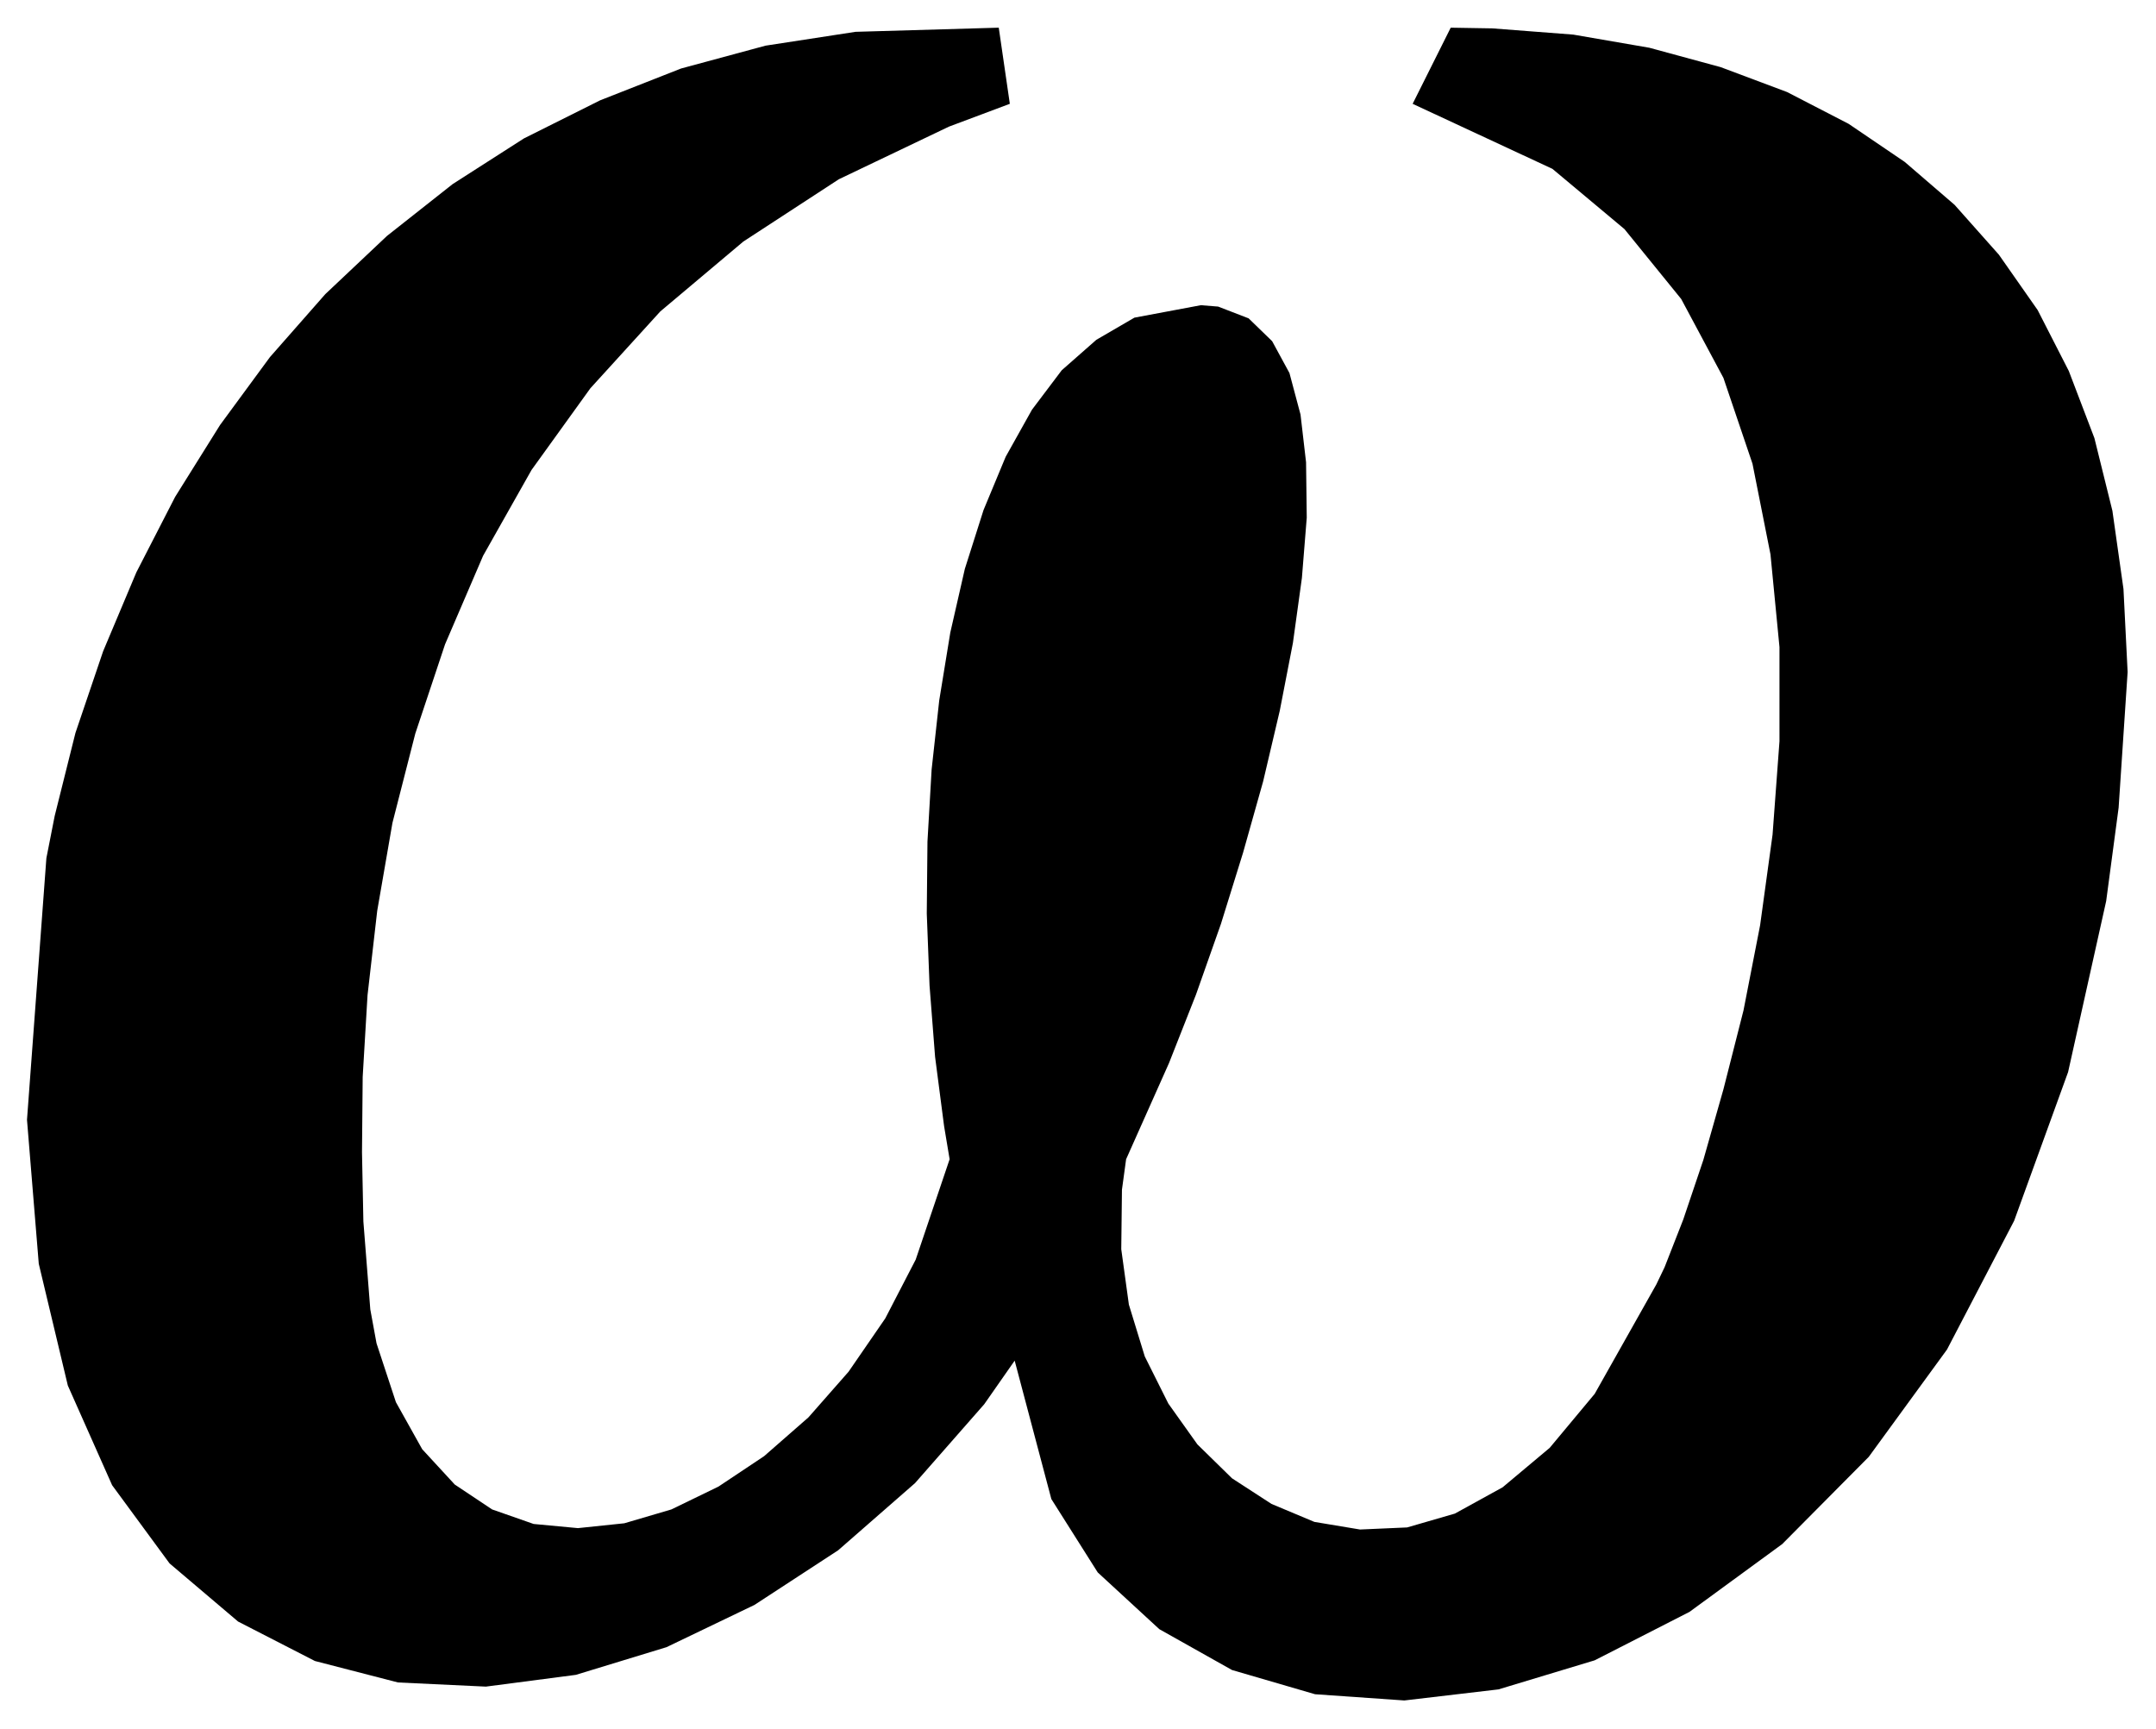 <svg xmlns="http://www.w3.org/2000/svg" width="493.465" height="395.723" fill-rule="evenodd" stroke-linecap="round" preserveAspectRatio="none" viewBox="0 0 3115 2498"><style>.brush0{fill:#fff}.pen0{stroke:#000;stroke-width:1;stroke-linejoin:round}</style><path d="m2096 40 60 1 117 9 110 19 103 28 96 36 89 46 81 55 72 62 64 72 56 80 45 88 37 97 26 105 16 113 6 120-13 196-18 135-55 247-78 215-97 186-113 155-125 126-134 98-137 70-139 42-136 16-129-9-120-35-105-59-89-82-67-106-53-200-44 63-100 114-111 97-121 79-127 61-131 40-130 17-127-6-120-31-111-57-99-84-83-113-64-144-42-176-17-208 28-378 12-61 30-120 40-118 48-114 56-109 65-104 72-98 80-91 89-84 95-75 103-66 110-55 117-46 122-33 130-20 207-6 16 110-88 33-159 76-138 90-120 101-101 111-85 118-70 124-55 128-43 129-33 129-22 127-14 122-7 118-1 109 2 100 10 127 9 49 28 85 38 68 47 51 54 36 60 21 64 6 67-7 68-20 68-33 66-44 64-56 58-66 53-77 44-85 49-145-8-48-13-100-8-103-4-104 1-104 6-104 11-100 16-98 21-92 27-85 32-77 38-68 43-57 50-44 55-32 96-18 25 2 44 17 34 33 25 46 16 60 8 69 1 80-7 87-13 94-19 98-24 102-29 103-32 103-36 102-39 99-62 139-6 44-1 86 11 80 23 75 34 68 42 59 50 49 57 37 62 26 66 11 68-3 69-20 69-38 68-57 65-78 89-158 12-25 27-69 29-86 29-102 29-114 24-123 18-131 10-135V935l-13-134-26-131-42-124-61-114-82-101-104-87-202-94 55-110z" style="stroke:none;fill:#000"/></svg>
